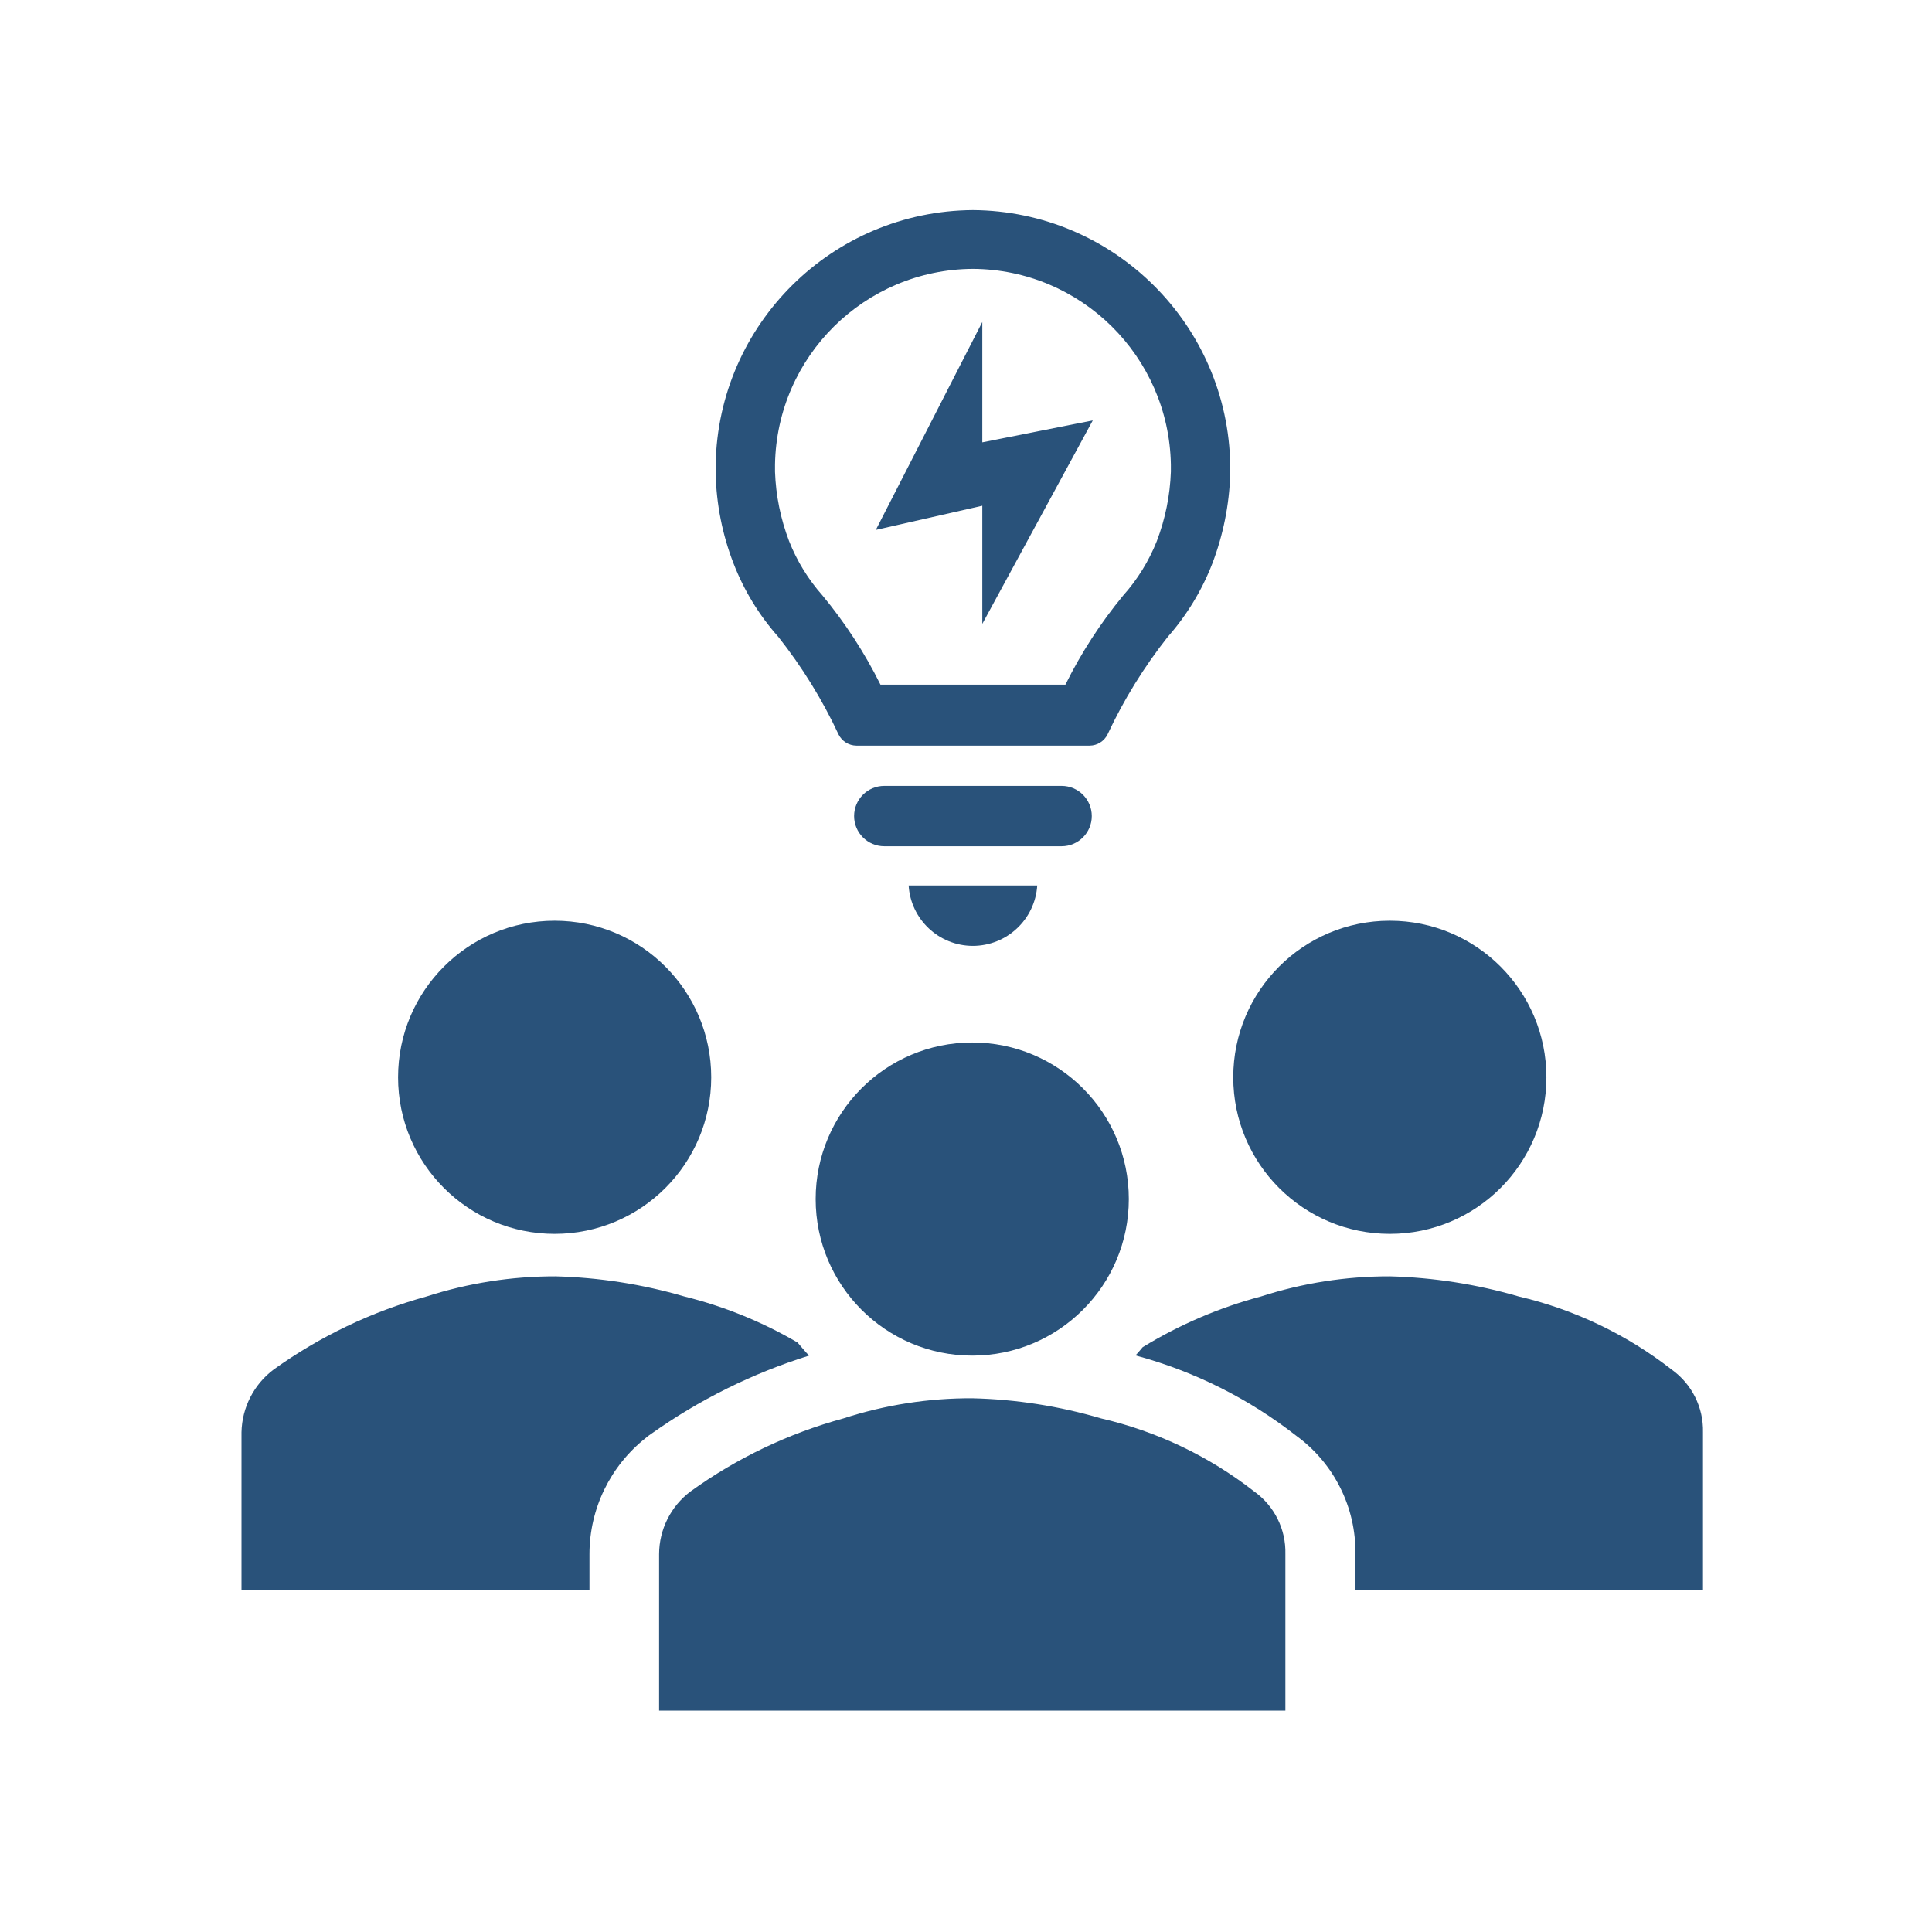 <svg xmlns="http://www.w3.org/2000/svg" xmlns:xlink="http://www.w3.org/1999/xlink" viewBox="0 0 96 96" id="Icons_GroupBrainstorm"><path d=" M 52.75 39.05 L 43.94 39.05 C 43.112 39.05 42.44 39.722 42.44 40.55 C 42.44 41.378 43.112 42.05 43.94 42.05 L 52.75 42.05 C 53.578 42.05 54.25 41.378 54.25 40.55 C 54.25 39.722 53.578 39.05 52.75 39.05 Z" stroke="none" stroke-width="1" stroke-dasharray="" stroke-dashoffset="1" fill="#29527A" fill-opacity="1"></path><path d=" M 48.34 47 C 50.03 46.998 51.429 45.687 51.54 44 L 45.15 44 C 45.255 45.685 46.652 46.998 48.34 47 Z" stroke="none" stroke-width="1" stroke-dasharray="" stroke-dashoffset="1" fill="#29527A" fill-opacity="1"></path><path d=" M 48.34 10.44 L 48.34 10.44 C 41.356 10.488 35.685 16.097 35.56 23.08 L 35.56 23.52 C 35.594 25.054 35.895 26.57 36.45 28 C 36.967 29.336 37.719 30.569 38.67 31.64 C 39.856 33.138 40.863 34.769 41.67 36.5 C 41.838 36.833 42.177 37.045 42.55 37.05 L 54.15 37.05 C 54.523 37.045 54.862 36.833 55.03 36.5 C 55.838 34.769 56.845 33.138 58.03 31.64 C 58.975 30.566 59.723 29.334 60.24 28 C 60.78 26.583 61.081 25.086 61.13 23.57 L 61.13 23.13 C 61.027 16.126 55.345 10.488 48.34 10.44 Z M 58.18 23.44 C 58.139 24.621 57.902 25.787 57.48 26.89 C 57.086 27.881 56.521 28.795 55.81 29.59 C 54.687 30.952 53.724 32.438 52.94 34.02 L 43.75 34.02 C 42.963 32.438 41.997 30.951 40.87 29.59 C 40.163 28.794 39.601 27.881 39.21 26.89 C 38.788 25.787 38.551 24.621 38.51 23.44 L 38.51 23.08 C 38.602 17.708 42.967 13.392 48.34 13.36 L 48.34 13.36 C 53.715 13.392 58.082 17.706 58.18 23.08 Z" stroke="none" stroke-width="1" stroke-dasharray="" stroke-dashoffset="1" fill="#29527A" fill-opacity="1"></path><path d=" M 43.52 26.33 L 48.81 16 L 48.81 21.98 L 54.3 20.89 L 48.81 31 L 48.81 25.13 L 43.52 26.33 Z" stroke="none" stroke-width="1" stroke-dasharray="" stroke-dashoffset="1" fill="#29527A" fill-opacity="1"></path><circle cx="69.06" cy="53.53" r="7.78" stroke="none" stroke-width="1" stroke-dasharray="" stroke-dashoffset="1" fill="#29527A" fill-opacity="1"></circle><circle cx="27.56" cy="53.53" r="7.78" stroke="none" stroke-width="1" stroke-dasharray="" stroke-dashoffset="1" fill="#29527A" fill-opacity="1"></circle><path d=" M 83.06 68.05 C 80.819 66.305 78.226 65.066 75.46 64.42 C 73.379 63.813 71.228 63.477 69.06 63.42 C 66.887 63.415 64.728 63.753 62.66 64.42 C 60.589 64.972 58.608 65.821 56.78 66.94 C 56.66 67.08 56.55 67.22 56.42 67.35 C 59.328 68.133 62.049 69.493 64.42 71.35 C 66.291 72.716 67.383 74.904 67.35 77.22 L 67.35 79 L 84.62 79 L 84.62 71.17 C 84.65 69.936 84.066 68.767 83.06 68.05 Z" stroke="none" stroke-width="1" stroke-dasharray="" stroke-dashoffset="1" fill="#29527A" fill-opacity="1"></path><path d=" M 29.29 77.22 C 29.292 74.97 30.324 72.844 32.09 71.45 L 32.21 71.35 L 32.34 71.26 C 34.738 69.554 37.391 68.238 40.2 67.36 C 40 67.15 39.82 66.93 39.63 66.71 C 37.873 65.681 35.977 64.91 34 64.42 C 31.919 63.812 29.767 63.476 27.6 63.42 C 25.427 63.416 23.268 63.753 21.2 64.42 C 18.473 65.172 15.9 66.401 13.6 68.05 C 12.615 68.788 12.025 69.939 12 71.17 L 12 79 L 29.29 79 Z" stroke="none" stroke-width="1" stroke-dasharray="" stroke-dashoffset="1" fill="#29527A" fill-opacity="1"></path><path d=" M 32.75 85 L 32.75 77.22 C 32.755 75.996 33.332 74.845 34.31 74.11 C 36.605 72.454 39.18 71.225 41.91 70.48 C 43.977 69.809 46.137 69.471 48.31 69.48 C 50.478 69.531 52.63 69.867 54.71 70.48 C 57.481 71.12 60.079 72.359 62.32 74.11 C 63.322 74.825 63.903 75.99 63.87 77.22 L 63.87 85 Z" stroke="none" stroke-width="1" stroke-dasharray="" stroke-dashoffset="1" fill="#29527A" fill-opacity="1"></path><circle cx="48.31" cy="59.58" r="7.78" stroke="none" stroke-width="1" stroke-dasharray="" stroke-dashoffset="1" fill="#29527A" fill-opacity="1"></circle></svg>